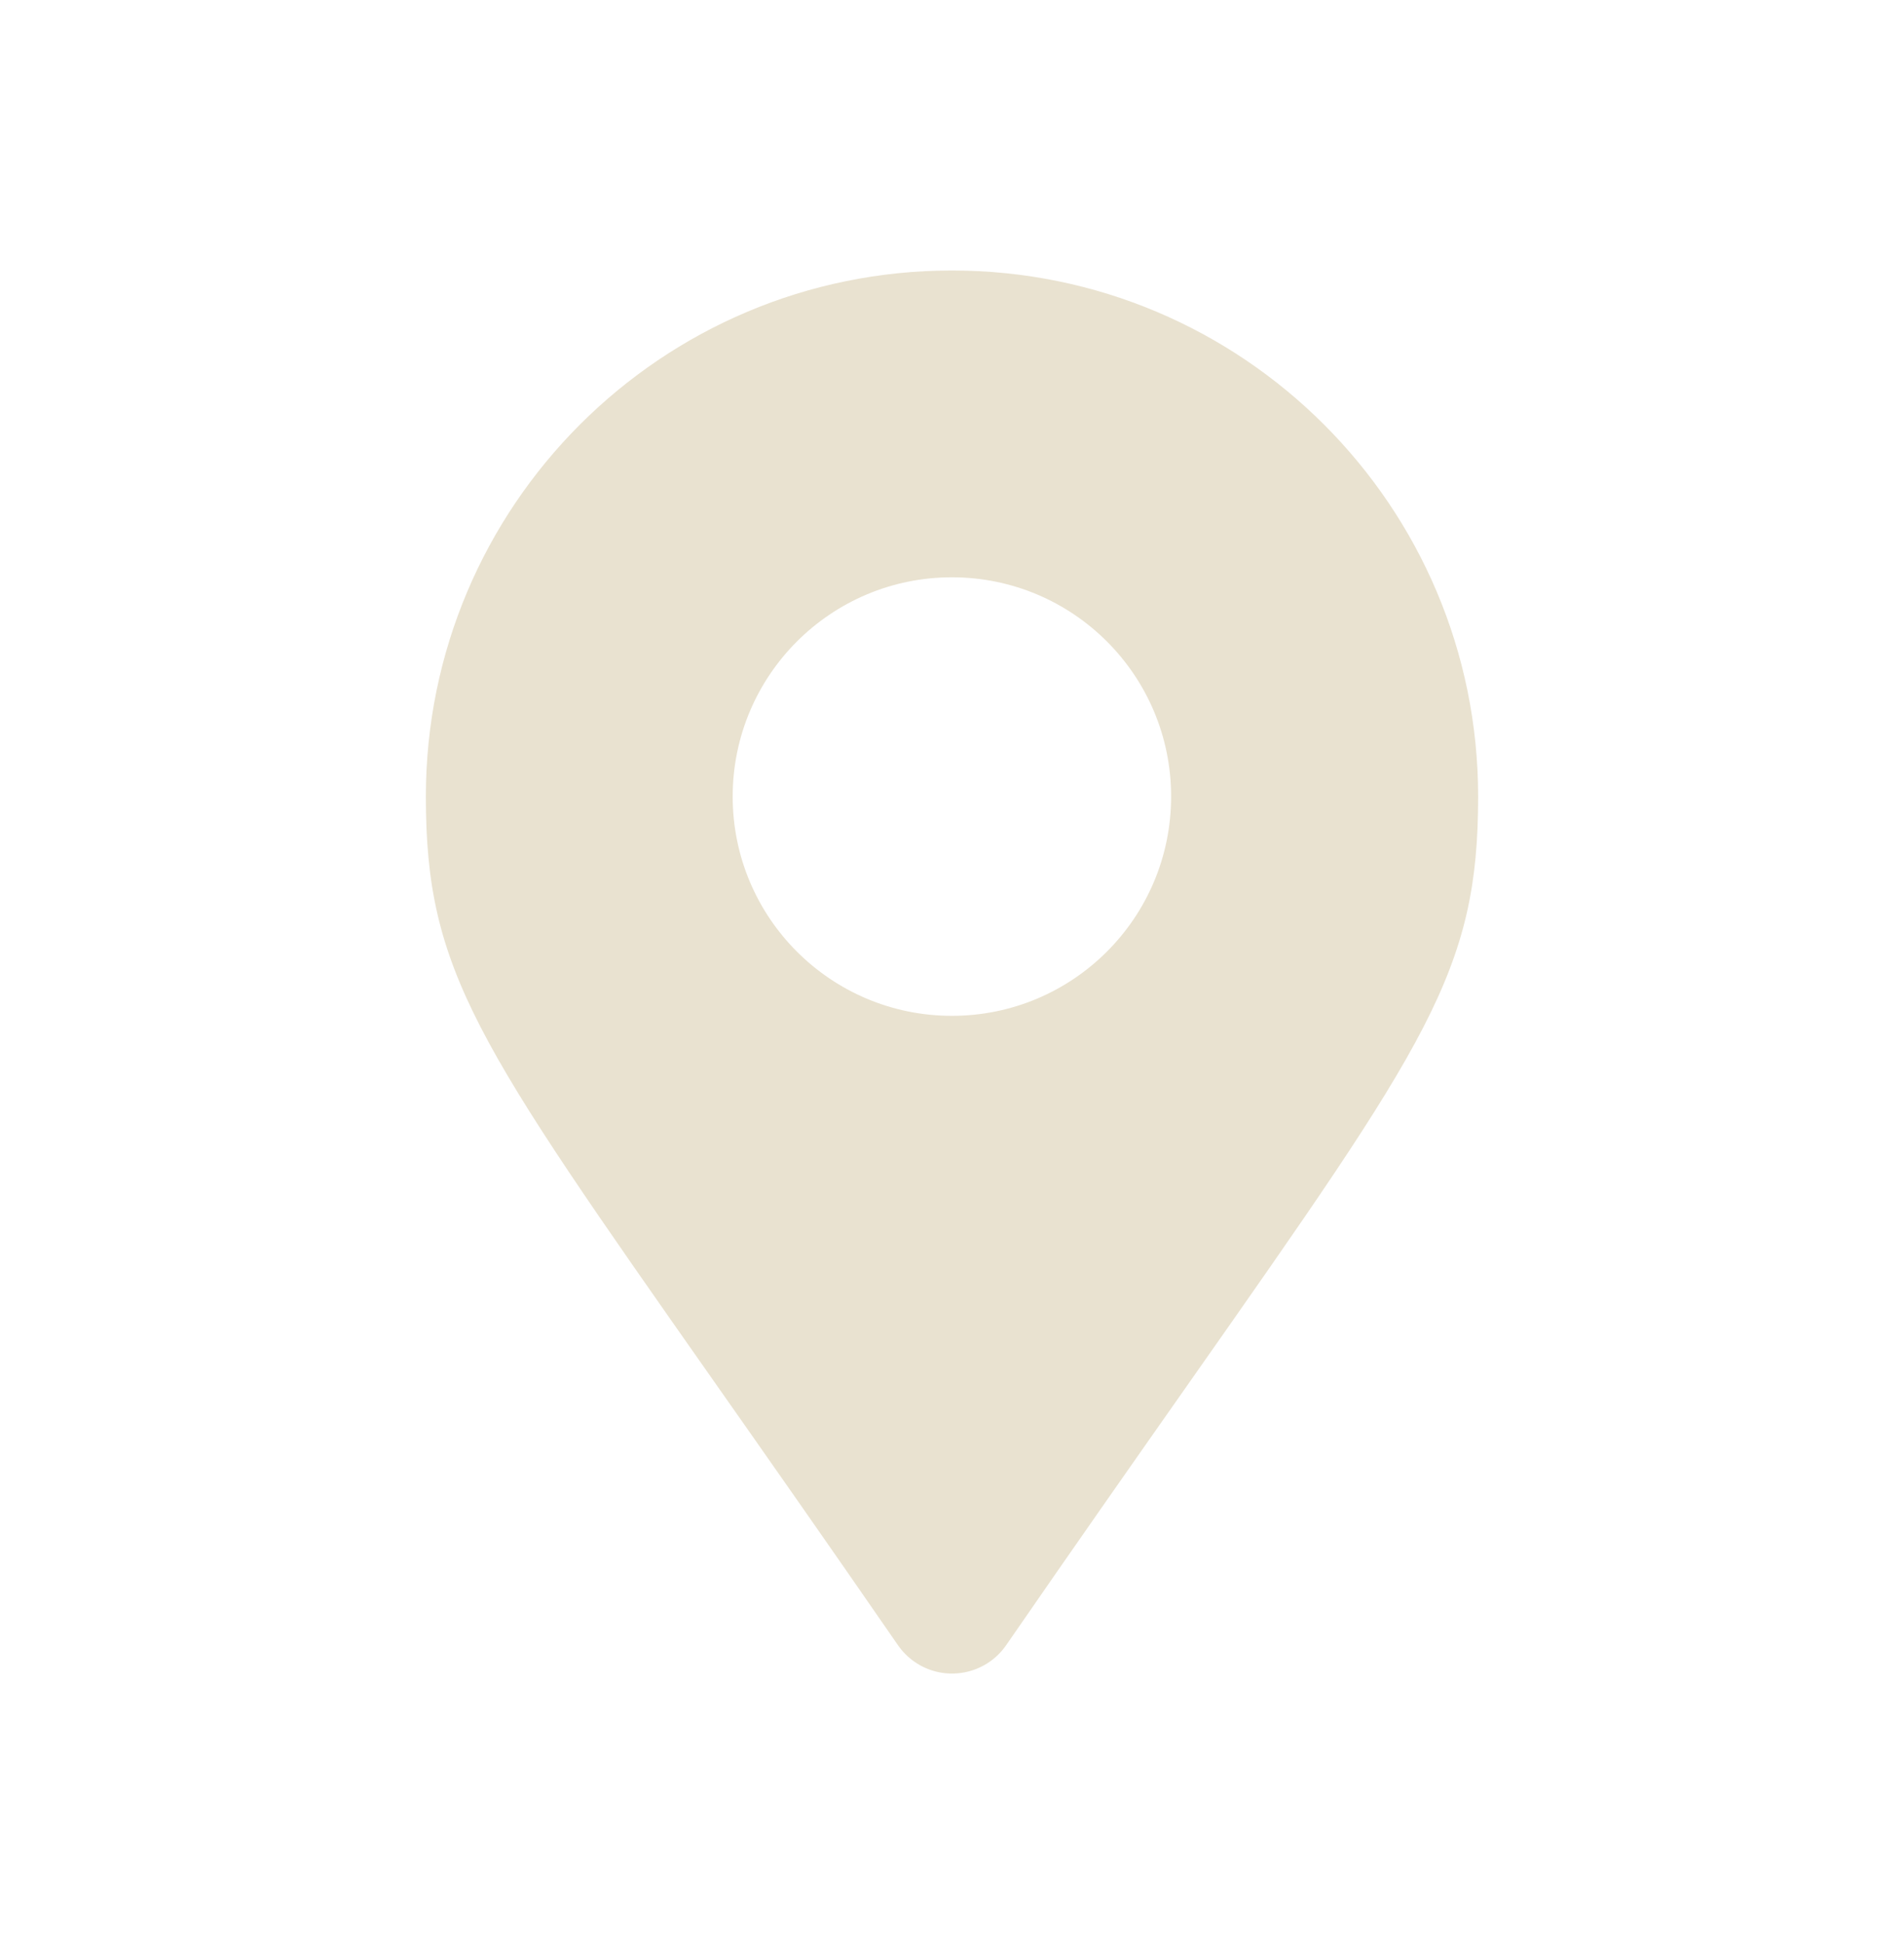 <?xml version="1.0" encoding="utf-8"?>
<svg width="48" height="49" viewBox="0 0 48 49" fill="none" xmlns="http://www.w3.org/2000/svg">
<path fill-rule="evenodd" clip-rule="evenodd" d="M23.998 6.818C16.674 6.817 10.736 12.754 10.736 20.078C10.736 24.472 11.993 26.263 18.012 34.835C19.318 36.695 20.848 38.874 22.639 41.469C22.752 41.631 22.893 41.773 23.056 41.886C23.808 42.408 24.843 42.221 25.364 41.469C27.154 38.875 28.683 36.697 29.989 34.837C36.007 26.264 37.264 24.472 37.264 20.078C37.264 12.753 31.323 6.816 23.998 6.818ZM24.001 14.551C27.053 14.552 29.525 17.026 29.524 20.078C29.524 23.13 27.05 25.604 23.998 25.604H23.997C20.945 25.604 18.471 23.129 18.471 20.078V20.076C18.472 17.024 20.946 14.55 23.998 14.551H24.001Z" fill="#E9E2D0"/>
</svg>
